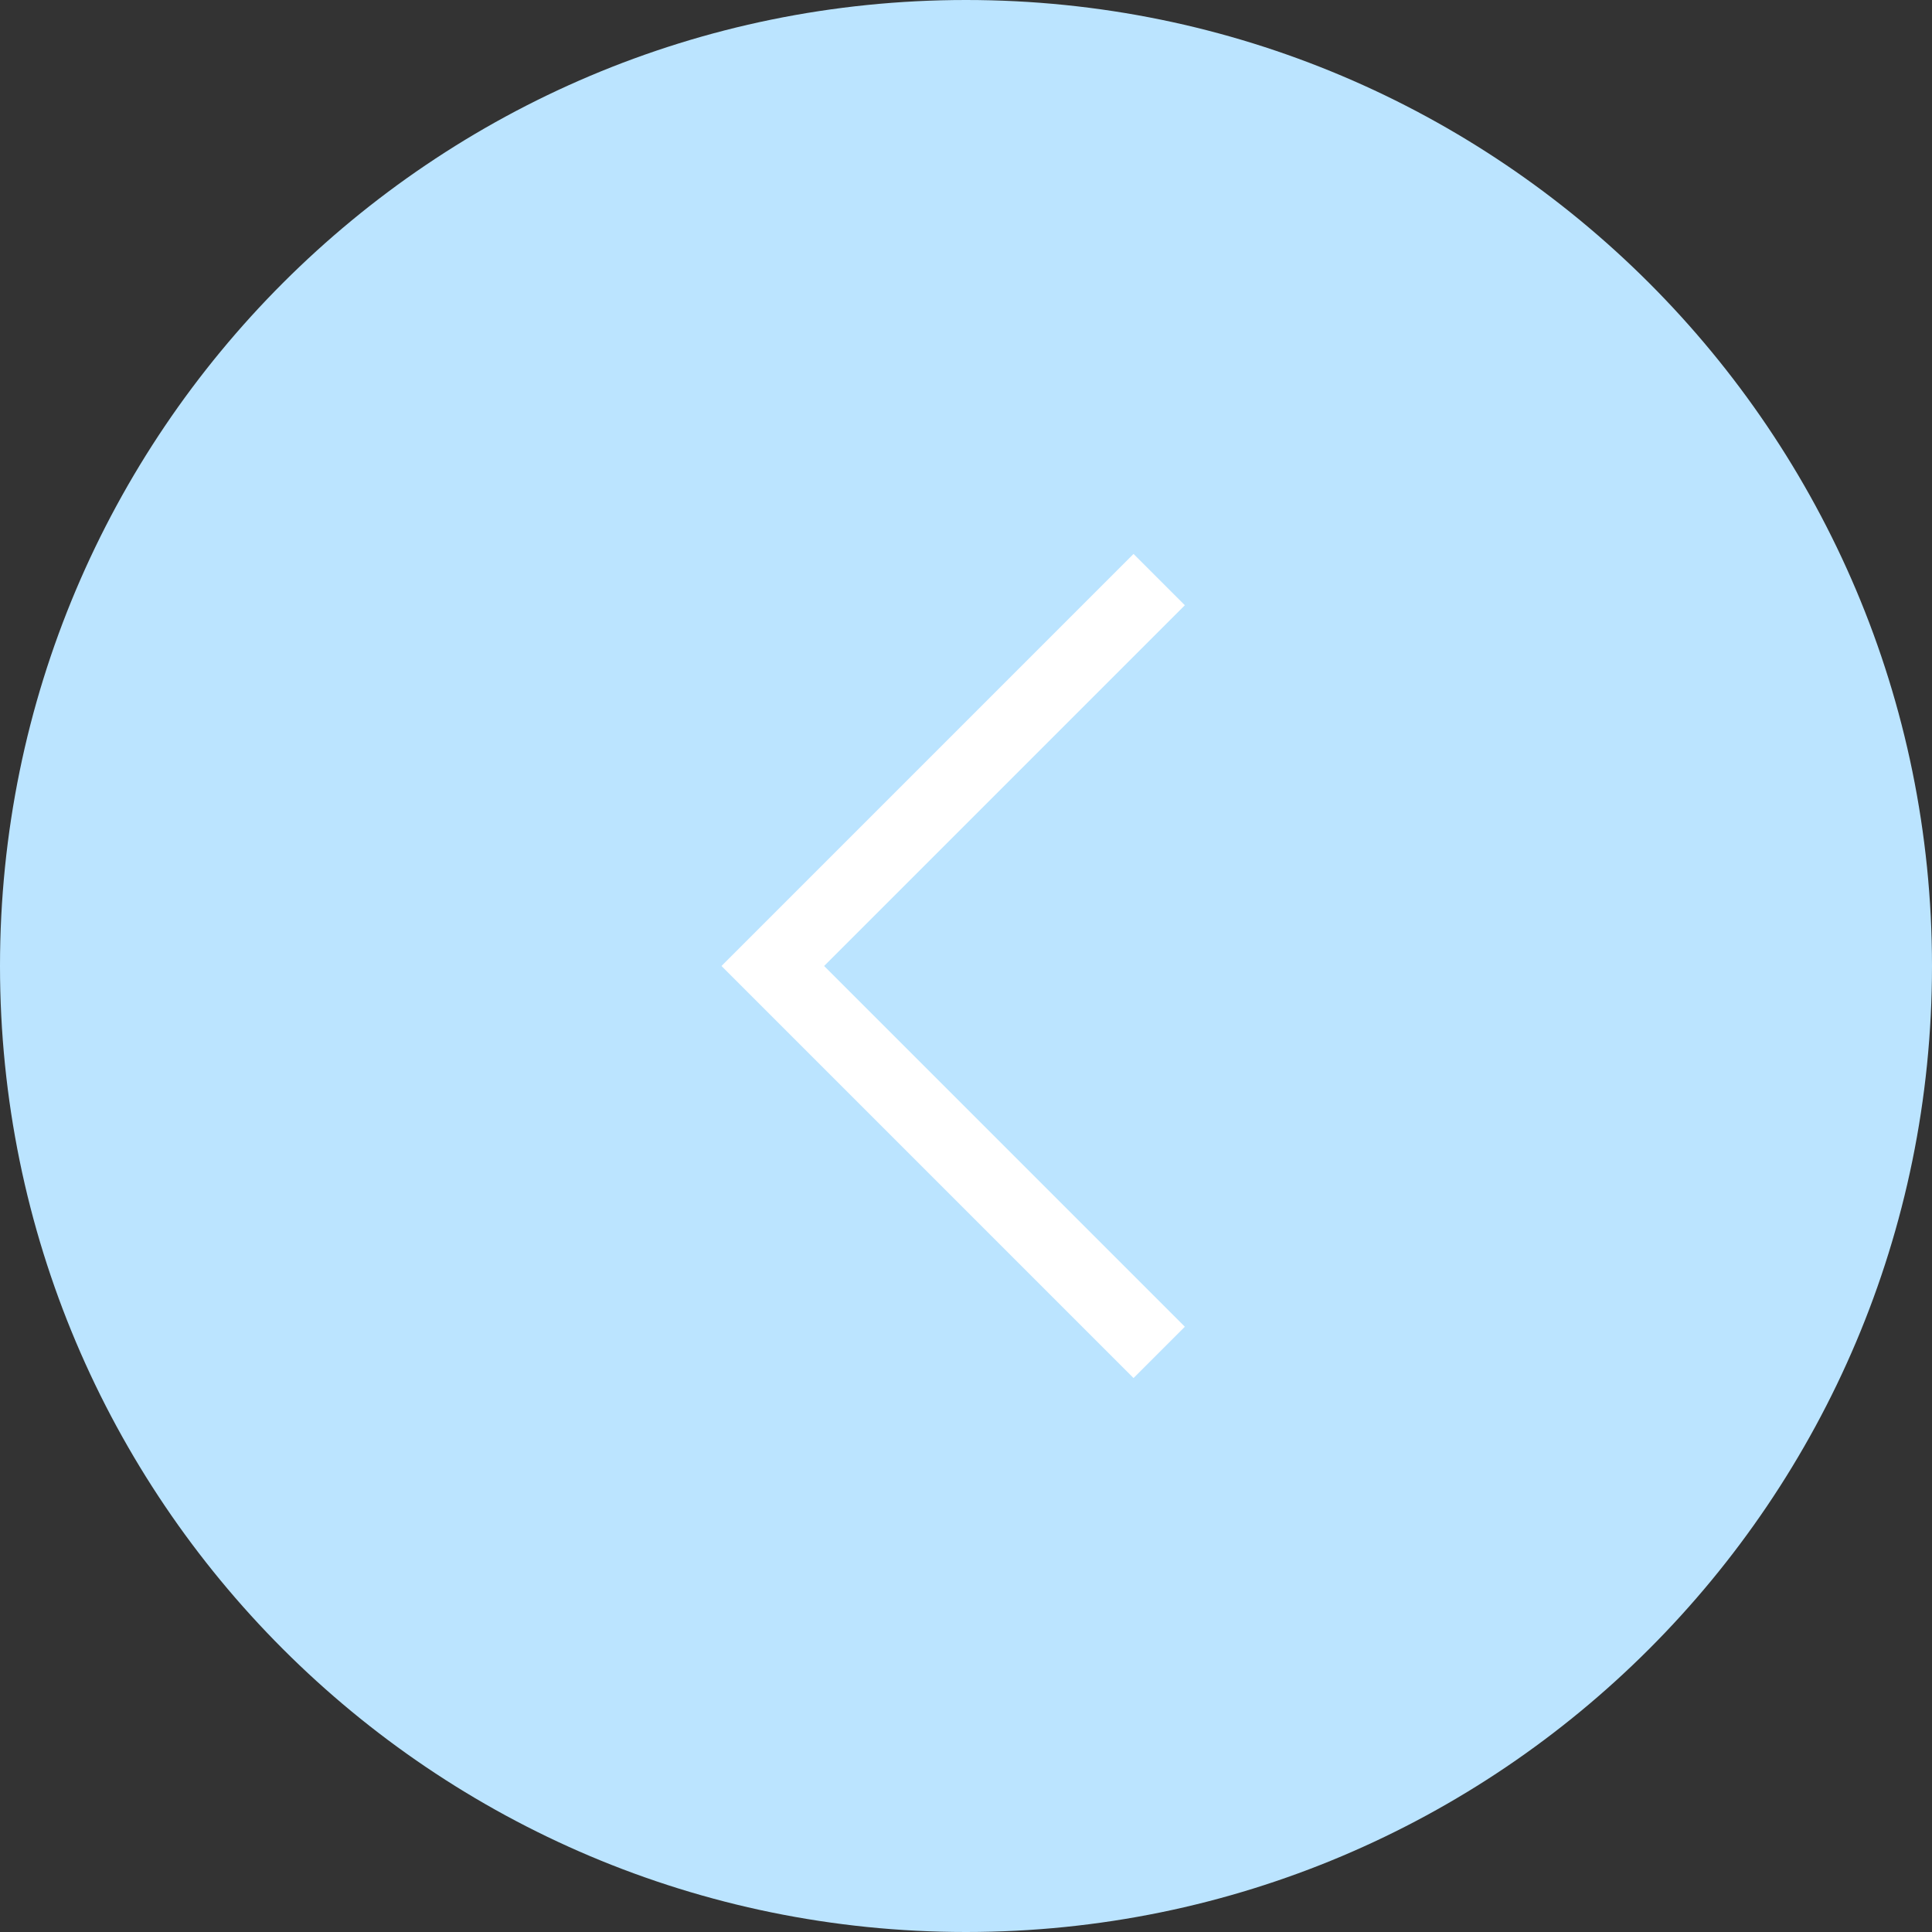<?xml version="1.0" encoding="UTF-8"?> <svg xmlns="http://www.w3.org/2000/svg" width="50" height="50" viewBox="0 0 50 50" fill="none"><rect x="0" y="0" width="50" height="50" fill="#333333" stroke="none"/><g clip-path="url(#clip0_200_1144)"><path d="M25 50C11.193 50 -3.8147e-06 38.807 -3.8147e-06 25C-3.8147e-06 11.193 11.193 0 25 0C38.807 0 50 11.193 50 25C50 38.807 38.807 50 25 50Z" fill="#BBE4FF"></path><path d="M30 15L20 25L30 35" stroke="white" stroke-width="1.878"></path></g><defs><clipPath id="clip0_200_1144"><rect width="50" height="50" fill="white"></rect></clipPath></defs></svg> 